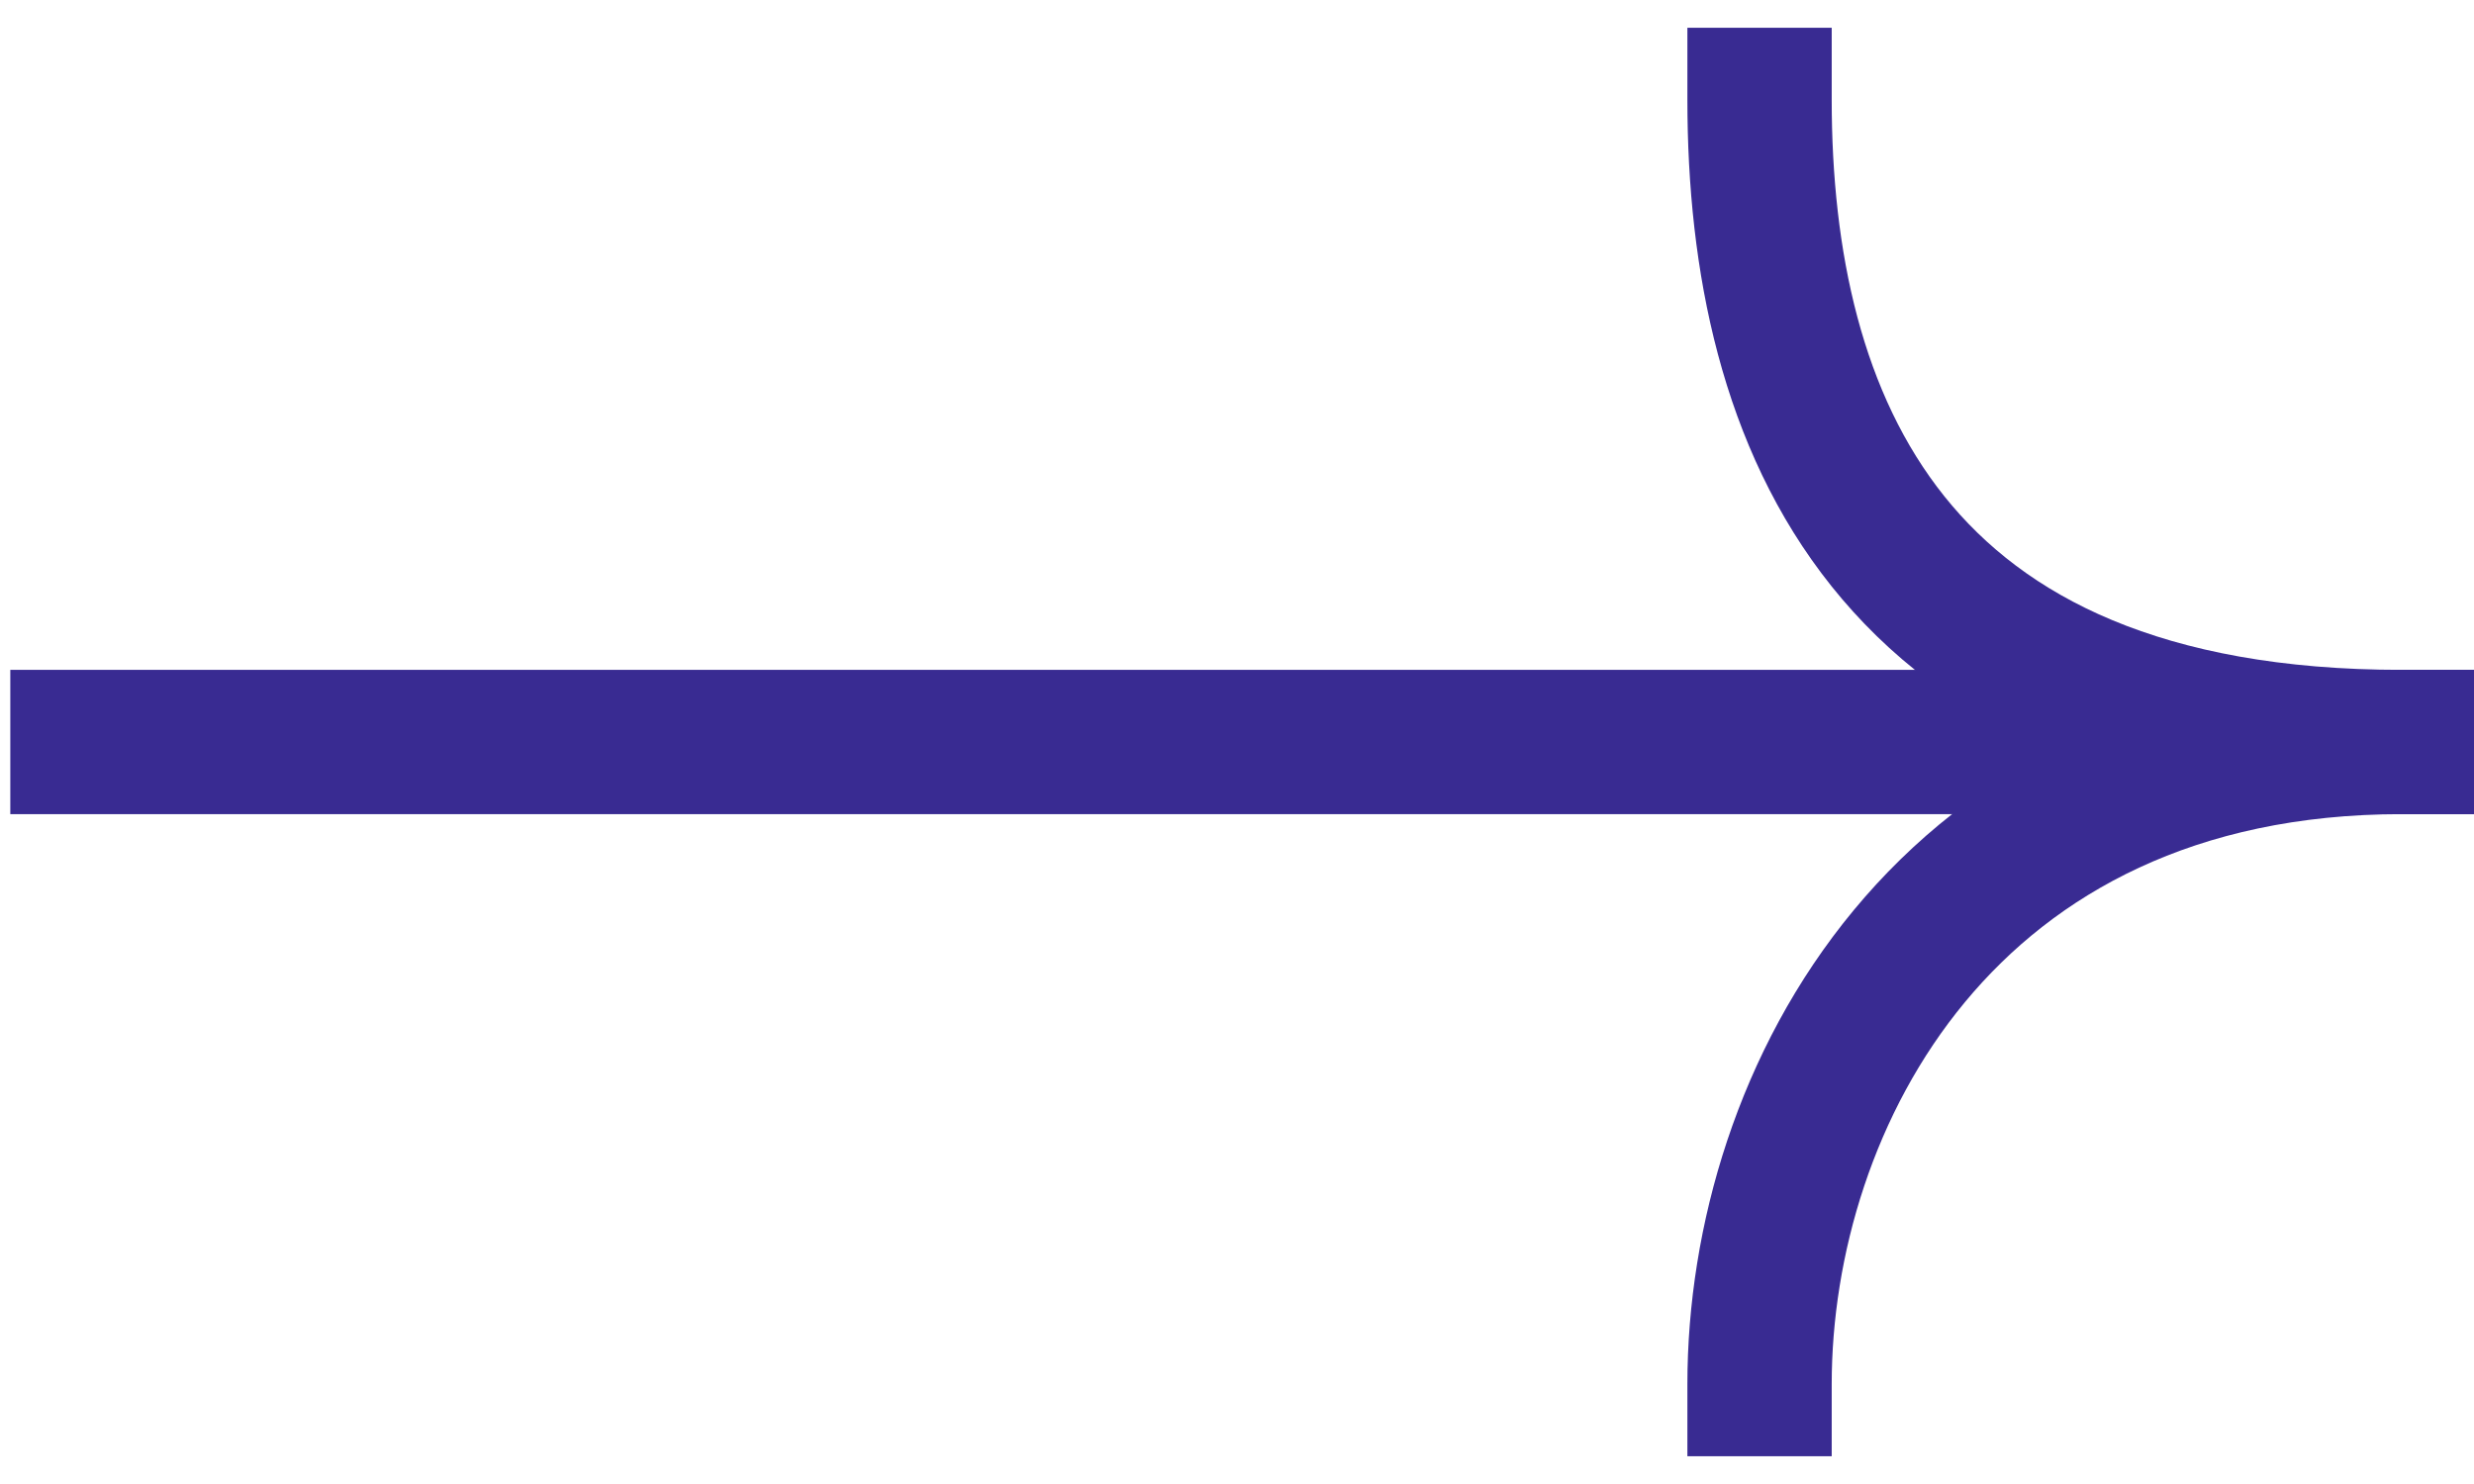 <svg width="60" height="36" viewBox="0 0 60 36" fill="none" xmlns="http://www.w3.org/2000/svg">
<path d="M42.673 2.423C42.673 10.212 45.788 18 58.25 18" stroke="#392B92" stroke-width="3.5" stroke-linecap="square" stroke-linejoin="round"/>
<path d="M42.673 33.577C42.673 26.654 47.173 18 58.25 18" stroke="#392B92" stroke-width="3.5" stroke-linecap="square" stroke-linejoin="round"/>
<path d="M58.25 18L2 18" stroke="#392B92" stroke-width="3.5" stroke-linecap="square" stroke-linejoin="round"/>
</svg>
